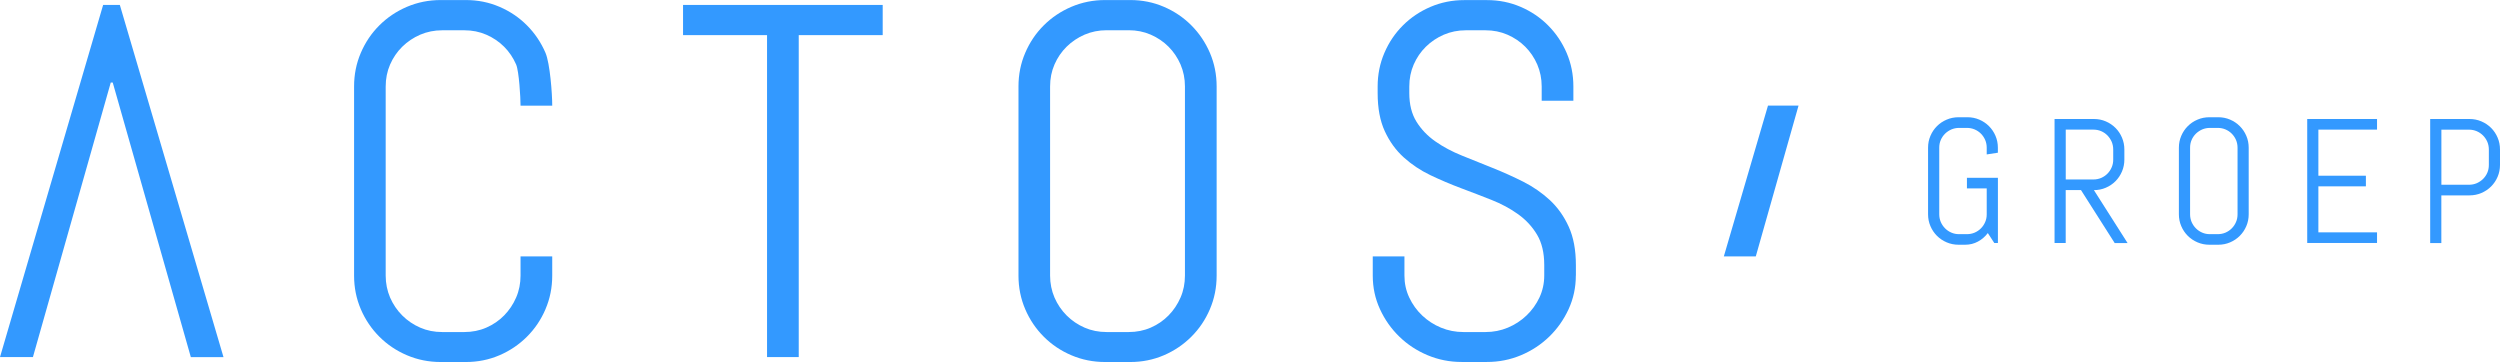 <?xml version="1.0" encoding="UTF-8"?>
<svg id="Layer_1" data-name="Layer 1" xmlns="http://www.w3.org/2000/svg" viewBox="0 0 567.24 82.14">
  <defs>
    <style>
      .cls-1 {
        fill: #39f;
      }
    </style>
  </defs>
  <path class="cls-1" d="M25.58,18.73h-.45L7.47,81.02H0L23.4,1.12h3.79l23.52,79.91h-7.41L25.58,18.73Z"/>
  <path class="cls-1" d="M123.77,70.16c-1.02,2.38-2.42,4.46-4.21,6.24-1.78,1.78-3.86,3.19-6.24,4.21-2.38,1.02-4.92,1.53-7.63,1.53h-5.68c-2.71,0-5.27-.51-7.66-1.53-2.4-1.02-4.48-2.42-6.27-4.21-1.78-1.78-3.19-3.86-4.21-6.24-1.02-2.38-1.53-4.92-1.53-7.63V19.62c0-2.71,.51-5.26,1.53-7.63,1.02-2.38,2.42-4.46,4.21-6.24,1.78-1.78,3.87-3.18,6.27-4.21,2.4-1.02,4.95-1.53,7.66-1.53h5.68c2.71,0,5.26,.51,7.63,1.53,2.38,1.02,4.46,2.42,6.24,4.21,1.78,1.78,3.19,3.87,4.21,6.24,1.02,2.38,1.53,9.27,1.53,11.98h-7.19c0-1.78-.34-7.79-1-9.33-.67-1.54-1.58-2.89-2.73-4.04s-2.5-2.06-4.04-2.73c-1.54-.67-3.2-1-4.99-1h-5.02c-1.78,0-3.45,.34-4.99,1-1.54,.67-2.9,1.58-4.07,2.73-1.17,1.15-2.09,2.5-2.76,4.04-.67,1.54-1,3.2-1,4.99V62.52c0,1.78,.34,3.44,1,4.99,.67,1.54,1.59,2.9,2.76,4.07,1.17,1.17,2.53,2.09,4.07,2.76,1.54,.67,3.2,1,4.99,1h5.02c1.78,0,3.45-.33,4.99-1,1.54-.67,2.89-1.59,4.04-2.76,1.15-1.17,2.06-2.53,2.73-4.07s1-3.21,1-4.99v-4.35h7.19v4.35c0,2.71-.51,5.26-1.53,7.63Z"/>
  <path class="cls-1" d="M181.23,7.97V81.02h-7.19V7.97h-19.06V1.12h45.3V7.97h-19.06Z"/>
  <path class="cls-1" d="M274.52,70.16c-1.02,2.38-2.42,4.46-4.21,6.24-1.78,1.78-3.86,3.19-6.24,4.21-2.38,1.02-4.92,1.53-7.63,1.53h-5.68c-2.71,0-5.27-.51-7.66-1.53-2.4-1.02-4.48-2.42-6.27-4.21-1.78-1.78-3.19-3.86-4.21-6.24-1.02-2.38-1.53-4.92-1.53-7.63V19.62c0-2.71,.51-5.26,1.53-7.63,1.02-2.38,2.42-4.46,4.21-6.24,1.78-1.78,3.87-3.18,6.27-4.21,2.4-1.02,4.95-1.53,7.66-1.53h5.68c2.71,0,5.26,.51,7.63,1.53,2.38,1.02,4.46,2.42,6.24,4.21,1.78,1.78,3.19,3.87,4.21,6.24,1.02,2.38,1.53,4.92,1.53,7.63V62.52c0,2.71-.51,5.26-1.53,7.63Zm-5.66-50.54c0-1.78-.34-3.45-1-4.99-.67-1.54-1.58-2.89-2.73-4.04s-2.5-2.06-4.04-2.73c-1.54-.67-3.2-1-4.99-1h-5.02c-1.78,0-3.45,.34-4.99,1-1.54,.67-2.9,1.58-4.07,2.73-1.17,1.15-2.09,2.5-2.76,4.04-.67,1.54-1,3.2-1,4.99V62.52c0,1.78,.34,3.44,1,4.99,.67,1.54,1.59,2.9,2.76,4.07,1.17,1.17,2.53,2.09,4.07,2.76,1.54,.67,3.2,1,4.99,1h5.02c1.78,0,3.45-.33,4.99-1,1.54-.67,2.89-1.59,4.04-2.76,1.15-1.17,2.06-2.53,2.73-4.07s1-3.21,1-4.99V19.62Z"/>
  <path class="cls-1" d="M357.55,62.52c0,2.71-.55,5.26-1.64,7.63-1.1,2.38-2.56,4.46-4.4,6.24-1.84,1.78-3.98,3.19-6.41,4.21-2.43,1.02-5.01,1.53-7.72,1.53h-5.74c-2.71,0-5.28-.51-7.72-1.53-2.43-1.02-4.57-2.42-6.41-4.21-1.84-1.78-3.31-3.86-4.4-6.24-1.1-2.38-1.64-4.92-1.64-7.63v-4.35h7.19v4.35c0,1.78,.36,3.44,1.09,4.99s1.7,2.9,2.93,4.07c1.23,1.17,2.65,2.09,4.26,2.76,1.62,.67,3.32,1,5.1,1h5.02c1.78,0,3.47-.33,5.07-1,1.6-.67,3.01-1.59,4.23-2.76,1.23-1.17,2.2-2.53,2.93-4.07,.72-1.54,1.09-3.21,1.09-4.99v-2.4c0-2.75-.54-5.03-1.62-6.85-1.08-1.82-2.51-3.37-4.29-4.65-1.78-1.28-3.8-2.37-6.05-3.26-2.25-.89-4.56-1.78-6.94-2.67-2.38-.89-4.69-1.88-6.94-2.95-2.25-1.08-4.26-2.42-6.05-4.04s-3.21-3.59-4.29-5.93c-1.08-2.34-1.62-5.22-1.62-8.64v-1.5c0-2.71,.51-5.26,1.53-7.63,1.02-2.38,2.42-4.46,4.21-6.24,1.78-1.78,3.87-3.18,6.27-4.21,2.4-1.02,4.95-1.53,7.66-1.53h5.13c2.71,0,5.26,.51,7.63,1.53,2.38,1.02,4.46,2.42,6.24,4.21,1.78,1.78,3.19,3.87,4.21,6.24,1.02,2.38,1.53,4.92,1.53,7.63v3.23h-7.19v-3.23c0-1.78-.34-3.45-1-4.99-.67-1.54-1.58-2.89-2.73-4.04-1.15-1.15-2.5-2.06-4.04-2.73-1.54-.67-3.2-1-4.99-1h-4.46c-1.78,0-3.45,.34-4.99,1-1.54,.67-2.9,1.58-4.07,2.73-1.17,1.15-2.09,2.5-2.76,4.04-.67,1.54-1,3.2-1,4.99v1.5c0,2.57,.54,4.72,1.62,6.47,1.08,1.74,2.51,3.24,4.29,4.48,1.78,1.25,3.8,2.32,6.05,3.23,2.25,.91,4.56,1.84,6.94,2.79,2.38,.95,4.69,1.99,6.94,3.12,2.25,1.14,4.26,2.53,6.05,4.18,1.78,1.66,3.21,3.67,4.29,6.05,1.08,2.38,1.62,5.28,1.62,8.69v2.4Z"/>
  <g>
    <path class="cls-1" d="M453.3,55.14h-.8l-1.47-2.26c-.62,.81-1.36,1.46-2.24,1.93-.88,.48-1.85,.72-2.92,.72h-1.47c-.96,0-1.85-.18-2.7-.54-.84-.36-1.58-.85-2.21-1.48-.63-.63-1.12-1.36-1.48-2.2-.36-.84-.54-1.73-.54-2.69v-15.11c0-.96,.18-1.85,.54-2.69,.36-.84,.85-1.57,1.48-2.2,.63-.63,1.36-1.12,2.21-1.48,.84-.36,1.74-.54,2.7-.54h2c.96,0,1.85,.18,2.69,.54,.84,.36,1.57,.85,2.2,1.48,.63,.63,1.12,1.36,1.48,2.2,.36,.84,.54,1.73,.54,2.69v1.14l-2.53,.39v-1.53c0-.63-.12-1.21-.35-1.76-.24-.54-.56-1.02-.96-1.42s-.88-.73-1.42-.96c-.54-.23-1.13-.35-1.76-.35h-1.77c-.63,0-1.21,.12-1.76,.35-.54,.24-1.02,.56-1.43,.96-.41,.41-.74,.88-.97,1.42-.24,.54-.35,1.13-.35,1.76v15.11c0,.63,.12,1.21,.35,1.76,.24,.54,.56,1.02,.97,1.43,.41,.41,.89,.74,1.43,.97,.54,.24,1.13,.35,1.76,.35h1.77c.63,0,1.21-.12,1.76-.35,.54-.24,1.02-.56,1.42-.97,.41-.41,.73-.89,.96-1.43,.24-.54,.35-1.13,.35-1.76v-5.87h-4.49v-2.41h7.03v14.8Z"/>
    <path class="cls-1" d="M479.81,55.14l-7.64-12.01h-3.47v12.01h-2.53V27h8.93c.96,0,1.85,.18,2.69,.54,.84,.36,1.57,.85,2.2,1.48,.63,.63,1.12,1.36,1.48,2.21,.36,.84,.54,1.74,.54,2.7v2.28c0,.95-.18,1.85-.54,2.7-.36,.84-.85,1.58-1.48,2.21-.63,.63-1.36,1.12-2.2,1.48-.84,.36-1.73,.54-2.69,.54l7.64,12.01h-2.92Zm-.33-21.22c0-.63-.12-1.21-.35-1.76-.24-.54-.56-1.02-.96-1.43-.41-.41-.88-.74-1.42-.97-.54-.23-1.13-.35-1.76-.35h-6.28v11.31h6.28c.63,0,1.21-.12,1.76-.35,.54-.24,1.02-.56,1.42-.97,.41-.41,.73-.89,.96-1.43,.24-.54,.35-1.13,.35-1.76v-2.28Z"/>
    <path class="cls-1" d="M509.68,51.31c-.36,.84-.85,1.57-1.48,2.2-.63,.63-1.36,1.12-2.2,1.48-.84,.36-1.73,.54-2.69,.54h-2c-.96,0-1.85-.18-2.7-.54-.84-.36-1.58-.85-2.21-1.48-.63-.63-1.12-1.36-1.48-2.2-.36-.84-.54-1.73-.54-2.69v-15.11c0-.96,.18-1.85,.54-2.69,.36-.84,.85-1.57,1.48-2.2,.63-.63,1.36-1.12,2.21-1.48,.84-.36,1.74-.54,2.7-.54h2c.96,0,1.85,.18,2.69,.54,.84,.36,1.57,.85,2.2,1.48,.63,.63,1.12,1.36,1.48,2.2,.36,.84,.54,1.73,.54,2.69v15.11c0,.96-.18,1.85-.54,2.69Zm-1.99-17.8c0-.63-.12-1.21-.35-1.76-.24-.54-.56-1.02-.96-1.42-.41-.41-.88-.73-1.42-.96-.54-.23-1.13-.35-1.76-.35h-1.77c-.63,0-1.21,.12-1.76,.35-.54,.24-1.02,.56-1.43,.96-.41,.41-.74,.88-.97,1.42-.24,.54-.35,1.13-.35,1.76v15.11c0,.63,.12,1.21,.35,1.76,.24,.54,.56,1.02,.97,1.43,.41,.41,.89,.74,1.43,.97,.54,.24,1.13,.35,1.76,.35h1.77c.63,0,1.21-.12,1.76-.35,.54-.24,1.02-.56,1.42-.97,.41-.41,.73-.89,.96-1.43,.24-.54,.35-1.13,.35-1.76v-15.11Z"/>
    <path class="cls-1" d="M523.5,55.14V27h15.84v2.41h-13.31v10.46h10.78v2.41h-10.78v10.44h13.31v2.41h-15.84Z"/>
    <path class="cls-1" d="M566.7,40.11c-.36,.84-.85,1.57-1.48,2.2-.63,.63-1.36,1.12-2.21,1.48-.84,.36-1.74,.54-2.7,.54h-6.38v10.82h-2.53V27h8.91c.96,0,1.86,.18,2.7,.54,.84,.36,1.58,.85,2.21,1.48,.63,.63,1.12,1.36,1.48,2.21,.36,.84,.54,1.74,.54,2.7v3.49c0,.96-.18,1.85-.54,2.69Zm-1.99-6.18c0-.63-.12-1.21-.35-1.76-.24-.54-.56-1.02-.97-1.43-.41-.41-.89-.74-1.43-.97-.54-.23-1.13-.35-1.76-.35h-6.26v12.5h6.26c.63,0,1.21-.12,1.76-.35,.54-.24,1.02-.56,1.43-.96,.41-.41,.74-.88,.97-1.42,.24-.54,.35-1.13,.35-1.76v-3.49Z"/>
  </g>
  <polygon class="cls-1" points="401.15 23.96 391.13 58.18 398.38 58.18 408.08 23.96 401.15 23.96"/>
</svg>